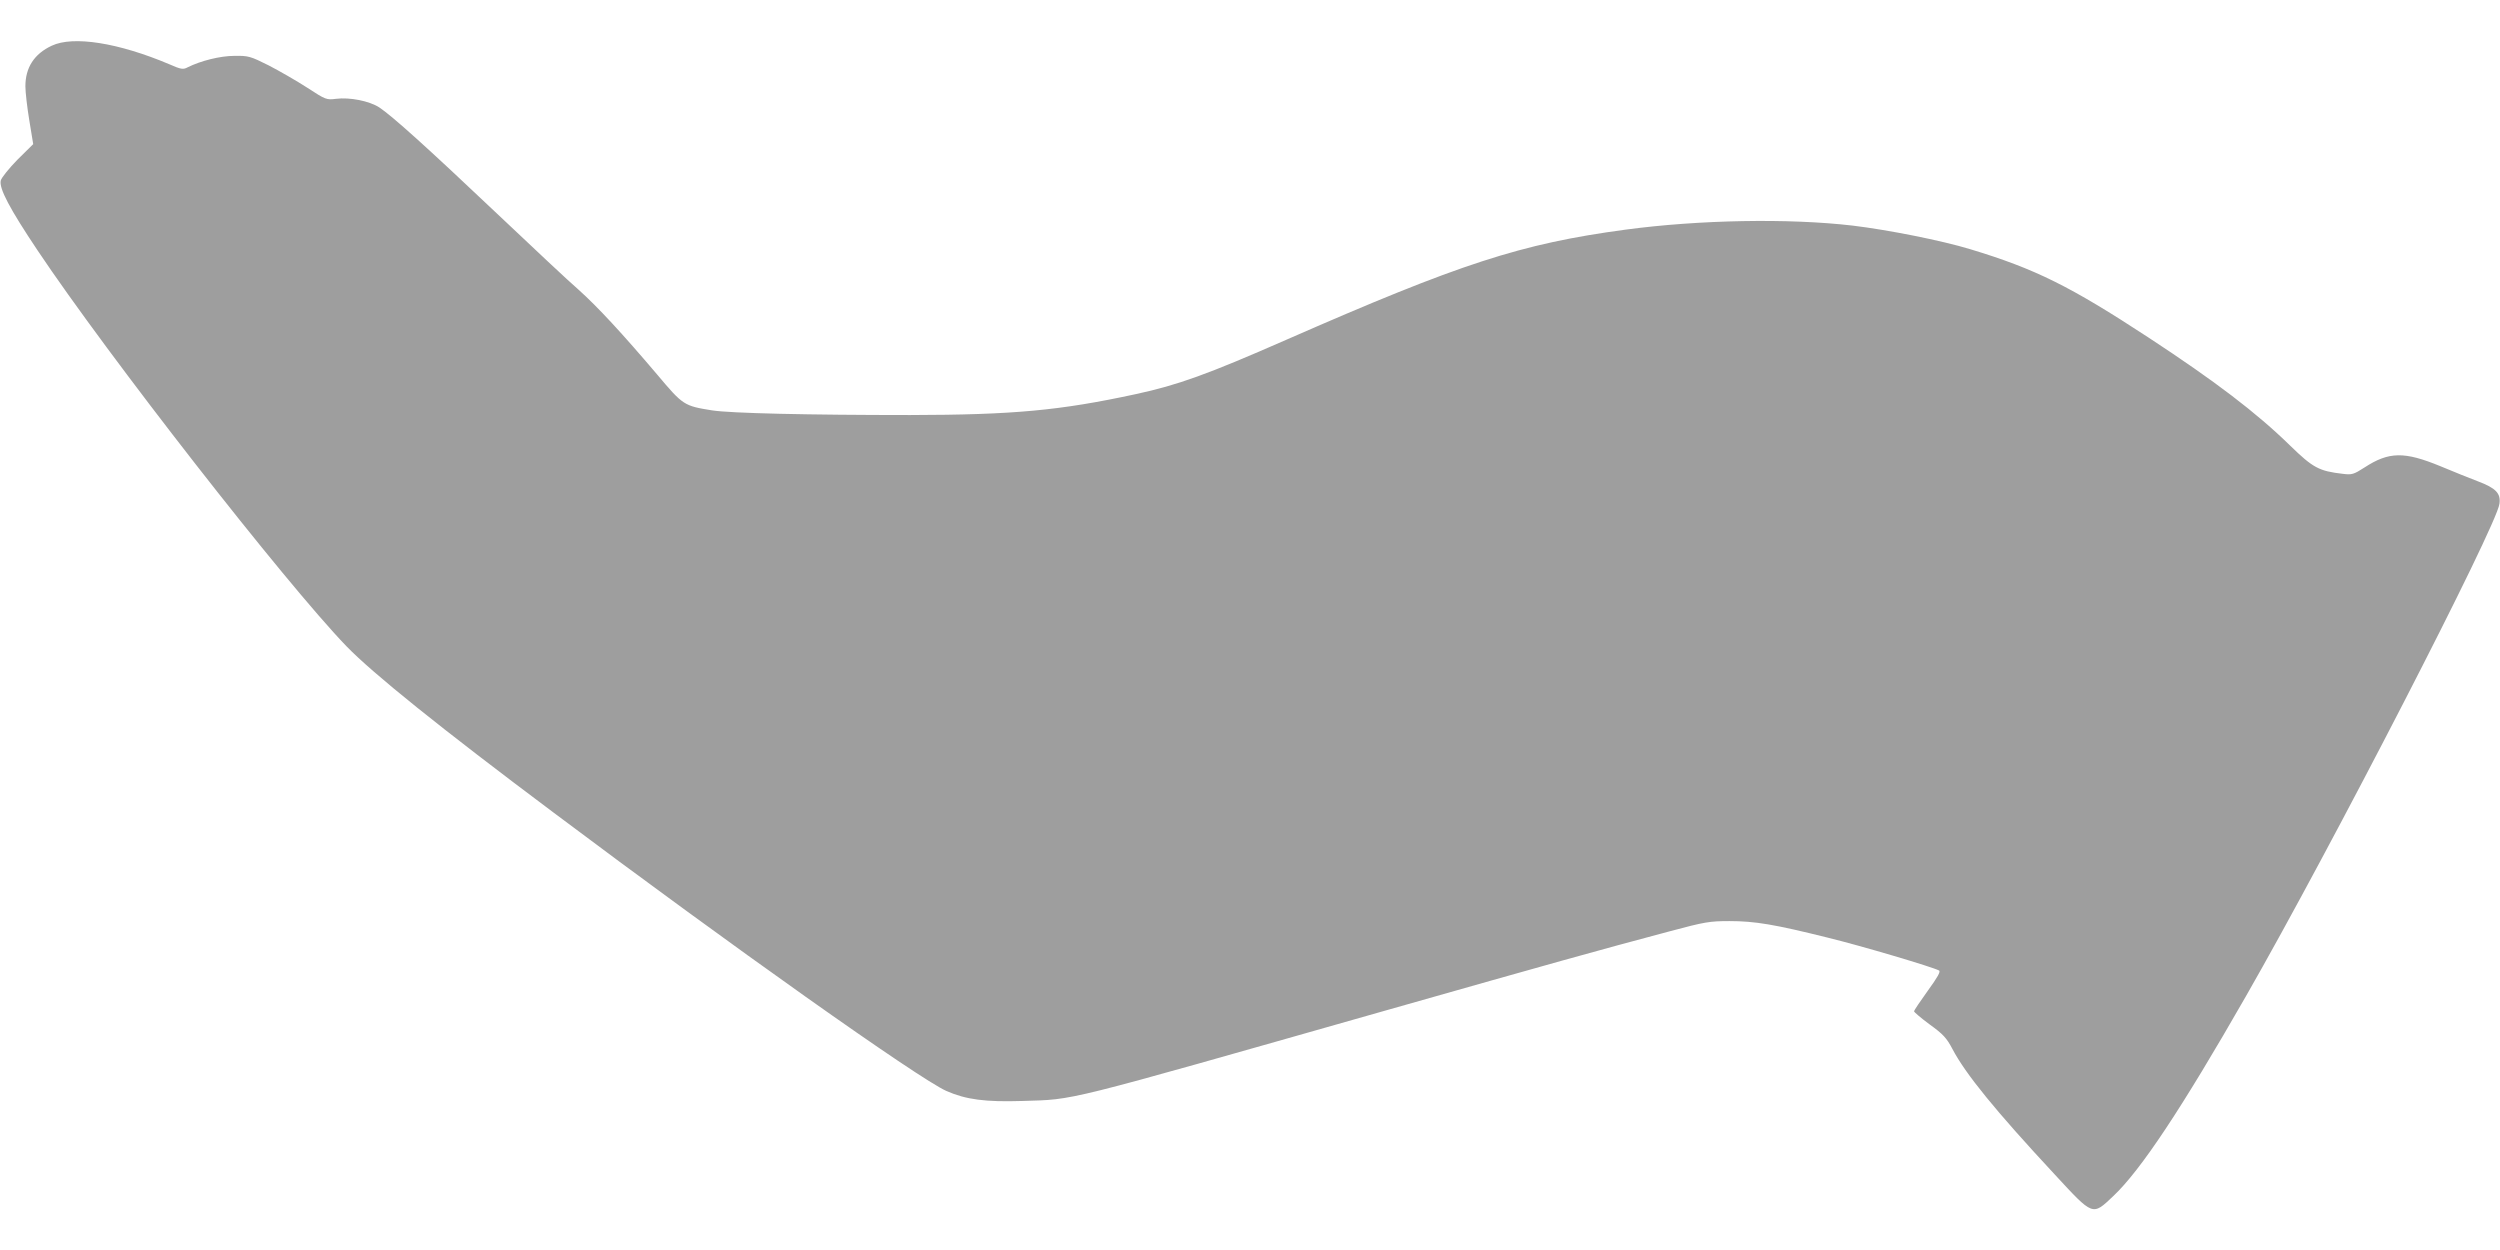 <?xml version="1.0" standalone="no"?>
<!DOCTYPE svg PUBLIC "-//W3C//DTD SVG 20010904//EN"
 "http://www.w3.org/TR/2001/REC-SVG-20010904/DTD/svg10.dtd">
<svg version="1.0" xmlns="http://www.w3.org/2000/svg"
 width="1280pt" height="640pt" viewBox="0 0 1280 640"
 preserveAspectRatio="xMidYMid meet">
<g transform="translate(0,640) scale(0.1,-0.1)"
fill="#9e9e9e" stroke="none">
<path d="M265 6166 c-90 -42 -135 -112 -135 -208 0 -29 9 -108 20 -174 l20
-122 -80 -79 c-43 -44 -82 -92 -86 -107 -10 -40 46 -145 187 -356 361 -540
1267 -1701 1583 -2029 135 -139 476 -414 1061 -852 898 -674 1870 -1363 2011
-1425 100 -44 200 -57 388 -51 276 9 178 -15 1856 462 870 247 1084 307 1460
407 179 48 204 52 305 52 130 0 231 -17 500 -84 180 -44 540 -151 573 -169 9
-5 -7 -34 -58 -104 -38 -53 -70 -100 -70 -105 0 -4 36 -35 81 -68 68 -49 86
-69 115 -124 67 -128 220 -316 523 -642 200 -216 193 -214 301 -112 141 133
351 450 679 1023 436 761 1283 2405 1298 2521 8 54 -18 81 -111 116 -39 15
-125 49 -191 77 -185 76 -263 75 -388 -6 -56 -36 -65 -39 -112 -33 -121 14
-152 30 -270 145 -173 169 -385 330 -725 553 -400 262 -578 351 -912 452 -148
45 -421 99 -603 121 -327 38 -784 30 -1164 -21 -534 -72 -842 -172 -1736 -564
-403 -177 -556 -232 -770 -278 -389 -84 -626 -106 -1155 -107 -517 0 -921 9
-1015 24 -143 23 -148 26 -280 183 -180 212 -305 347 -402 434 -49 42 -236
218 -418 390 -361 342 -537 500 -603 544 -51 33 -151 53 -222 44 -48 -6 -52
-5 -147 57 -54 35 -143 86 -197 114 -94 47 -104 50 -175 49 -73 0 -173 -25
-241 -59 -22 -12 -34 -10 -93 16 -260 110 -492 147 -602 95z"/>
</g>
</svg>
